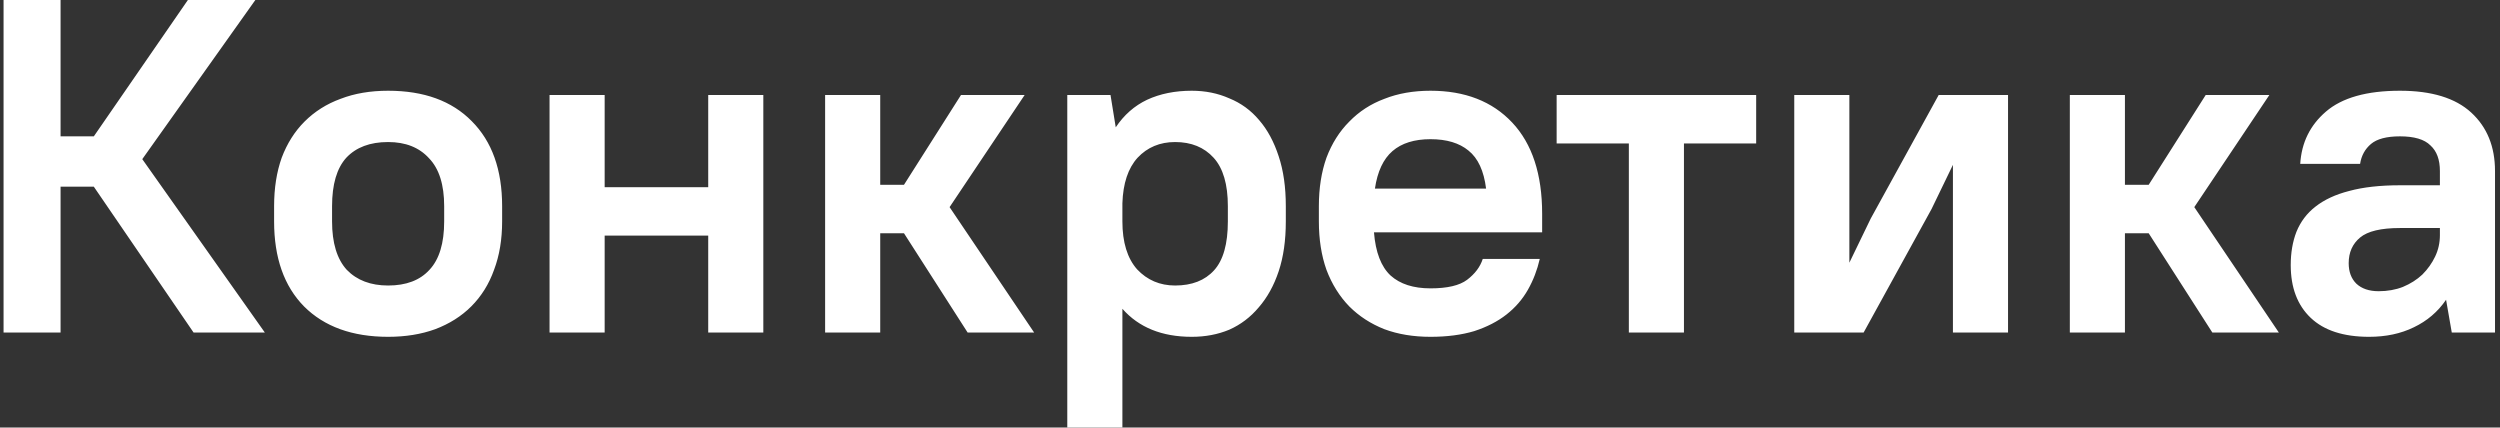 <?xml version="1.0" encoding="UTF-8"?> <svg xmlns="http://www.w3.org/2000/svg" width="421" height="72" viewBox="0 0 421 72" fill="none"><rect x="0" y="0" width="421" height="72" fill="#333333" stroke="none"/> <path d="M15.8 31.44H10.2V56H0.6V-3.8147e-06H10.2V22.96H15.8L31.64 -3.8147e-06H43L23.96 26.8L44.6 56H32.6L15.8 31.44ZM65.359 56.72C59.333 56.72 54.613 55.013 51.199 51.6C47.839 48.187 46.159 43.413 46.159 37.28V34.72C46.159 31.68 46.586 28.96 47.439 26.56C48.346 24.16 49.626 22.133 51.279 20.48C52.986 18.773 55.013 17.493 57.359 16.64C59.706 15.733 62.373 15.28 65.359 15.28C71.386 15.28 76.079 16.987 79.439 20.4C82.853 23.813 84.559 28.587 84.559 34.72V37.28C84.559 40.32 84.106 43.04 83.199 45.44C82.346 47.84 81.066 49.893 79.359 51.6C77.706 53.253 75.679 54.533 73.279 55.44C70.933 56.293 68.293 56.72 65.359 56.72ZM65.359 48.08C68.399 48.08 70.719 47.2 72.319 45.44C73.973 43.68 74.799 40.96 74.799 37.28V34.72C74.799 31.093 73.946 28.4 72.239 26.64C70.586 24.827 68.293 23.92 65.359 23.92C62.319 23.92 59.973 24.8 58.319 26.56C56.719 28.32 55.919 31.04 55.919 34.72V37.28C55.919 40.907 56.746 43.627 58.399 45.44C60.106 47.2 62.426 48.08 65.359 48.08ZM119.264 39.68H101.824V56H92.544V16H101.824V31.52H119.264V16H128.544V56H119.264V39.68ZM152.23 39.28H148.23V56H138.95V16H148.23V31.12H152.23L161.83 16H172.55L159.91 34.88L174.15 56H162.95L152.23 39.28ZM200.691 56.72C195.678 56.72 191.785 55.147 189.011 52V72H179.731V16H187.011L187.891 21.44C189.278 19.36 191.038 17.813 193.171 16.8C195.358 15.787 197.865 15.28 200.691 15.28C202.985 15.28 205.091 15.707 207.011 16.56C208.985 17.36 210.665 18.587 212.051 20.24C213.438 21.84 214.531 23.867 215.331 26.32C216.131 28.72 216.531 31.52 216.531 34.72V37.28C216.531 40.48 216.131 43.28 215.331 45.68C214.531 48.08 213.411 50.107 211.971 51.76C210.585 53.413 208.931 54.667 207.011 55.52C205.091 56.32 202.985 56.72 200.691 56.72ZM197.891 48.08C200.718 48.08 202.905 47.227 204.451 45.52C205.998 43.813 206.771 41.067 206.771 37.28V34.72C206.771 31.04 205.971 28.32 204.371 26.56C202.771 24.8 200.611 23.92 197.891 23.92C195.331 23.92 193.225 24.8 191.571 26.56C189.971 28.32 189.118 30.88 189.011 34.24V37.28C189.011 40.8 189.838 43.493 191.491 45.36C193.198 47.173 195.331 48.08 197.891 48.08ZM240.897 56.72C238.017 56.72 235.43 56.293 233.137 55.44C230.844 54.533 228.87 53.253 227.217 51.6C225.564 49.893 224.284 47.84 223.377 45.44C222.524 43.04 222.097 40.32 222.097 37.28V34.72C222.097 31.68 222.524 28.96 223.377 26.56C224.284 24.16 225.564 22.133 227.217 20.48C228.87 18.773 230.844 17.493 233.137 16.64C235.43 15.733 238.017 15.28 240.897 15.28C246.71 15.28 251.297 17.067 254.657 20.64C258.017 24.213 259.697 29.333 259.697 36V39.12H231.377C231.644 42.48 232.577 44.907 234.177 46.4C235.777 47.84 238.017 48.56 240.897 48.56C243.724 48.56 245.777 48.08 247.057 47.12C248.39 46.107 249.27 44.933 249.697 43.6H259.297C258.87 45.467 258.204 47.2 257.297 48.8C256.39 50.4 255.19 51.787 253.697 52.96C252.204 54.133 250.39 55.067 248.257 55.76C246.124 56.4 243.67 56.72 240.897 56.72ZM240.897 23.44C238.177 23.44 236.044 24.107 234.497 25.44C232.95 26.773 231.964 28.88 231.537 31.76H250.257C249.884 28.773 248.897 26.64 247.297 25.36C245.75 24.08 243.617 23.44 240.897 23.44ZM262.138 16H295.738V24.16H283.578V56H274.298V24.16H262.138V16ZM328.873 27.76L325.273 35.2L313.833 56H302.153V16H311.433V44.24L315.033 36.8L326.473 16H338.153V56H328.873V27.76ZM361.839 39.28H357.839V56H348.559V16H357.839V31.12H361.839L371.439 16H382.159L369.519 34.88L383.759 56H372.559L361.839 39.28ZM398.959 56.72C394.639 56.72 391.359 55.653 389.119 53.52C386.879 51.387 385.759 48.427 385.759 44.64C385.759 42.56 386.079 40.693 386.719 39.04C387.413 37.333 388.479 35.92 389.919 34.8C391.413 33.627 393.306 32.747 395.599 32.16C397.946 31.52 400.799 31.2 404.159 31.2H410.879V28.8C410.879 26.88 410.346 25.44 409.279 24.48C408.266 23.467 406.559 22.96 404.159 22.96C401.919 22.96 400.293 23.387 399.279 24.24C398.266 25.093 397.653 26.213 397.439 27.6H387.359C387.573 24.027 389.013 21.093 391.679 18.8C394.399 16.453 398.559 15.28 404.159 15.28C409.493 15.28 413.493 16.507 416.159 18.96C418.826 21.413 420.159 24.693 420.159 28.8V56H412.879L411.919 50.48C410.533 52.507 408.719 54.053 406.479 55.12C404.293 56.187 401.786 56.72 398.959 56.72ZM400.559 49.04C402.053 49.04 403.413 48.8 404.639 48.32C405.919 47.787 407.013 47.093 407.919 46.24C408.826 45.333 409.546 44.32 410.079 43.2C410.613 42.08 410.879 40.88 410.879 39.6V38.4H404.159C400.959 38.4 398.719 38.933 397.439 40C396.159 41.067 395.519 42.507 395.519 44.32C395.519 45.76 395.946 46.907 396.799 47.76C397.706 48.613 398.959 49.04 400.559 49.04Z" fill="white"></path> </svg> 